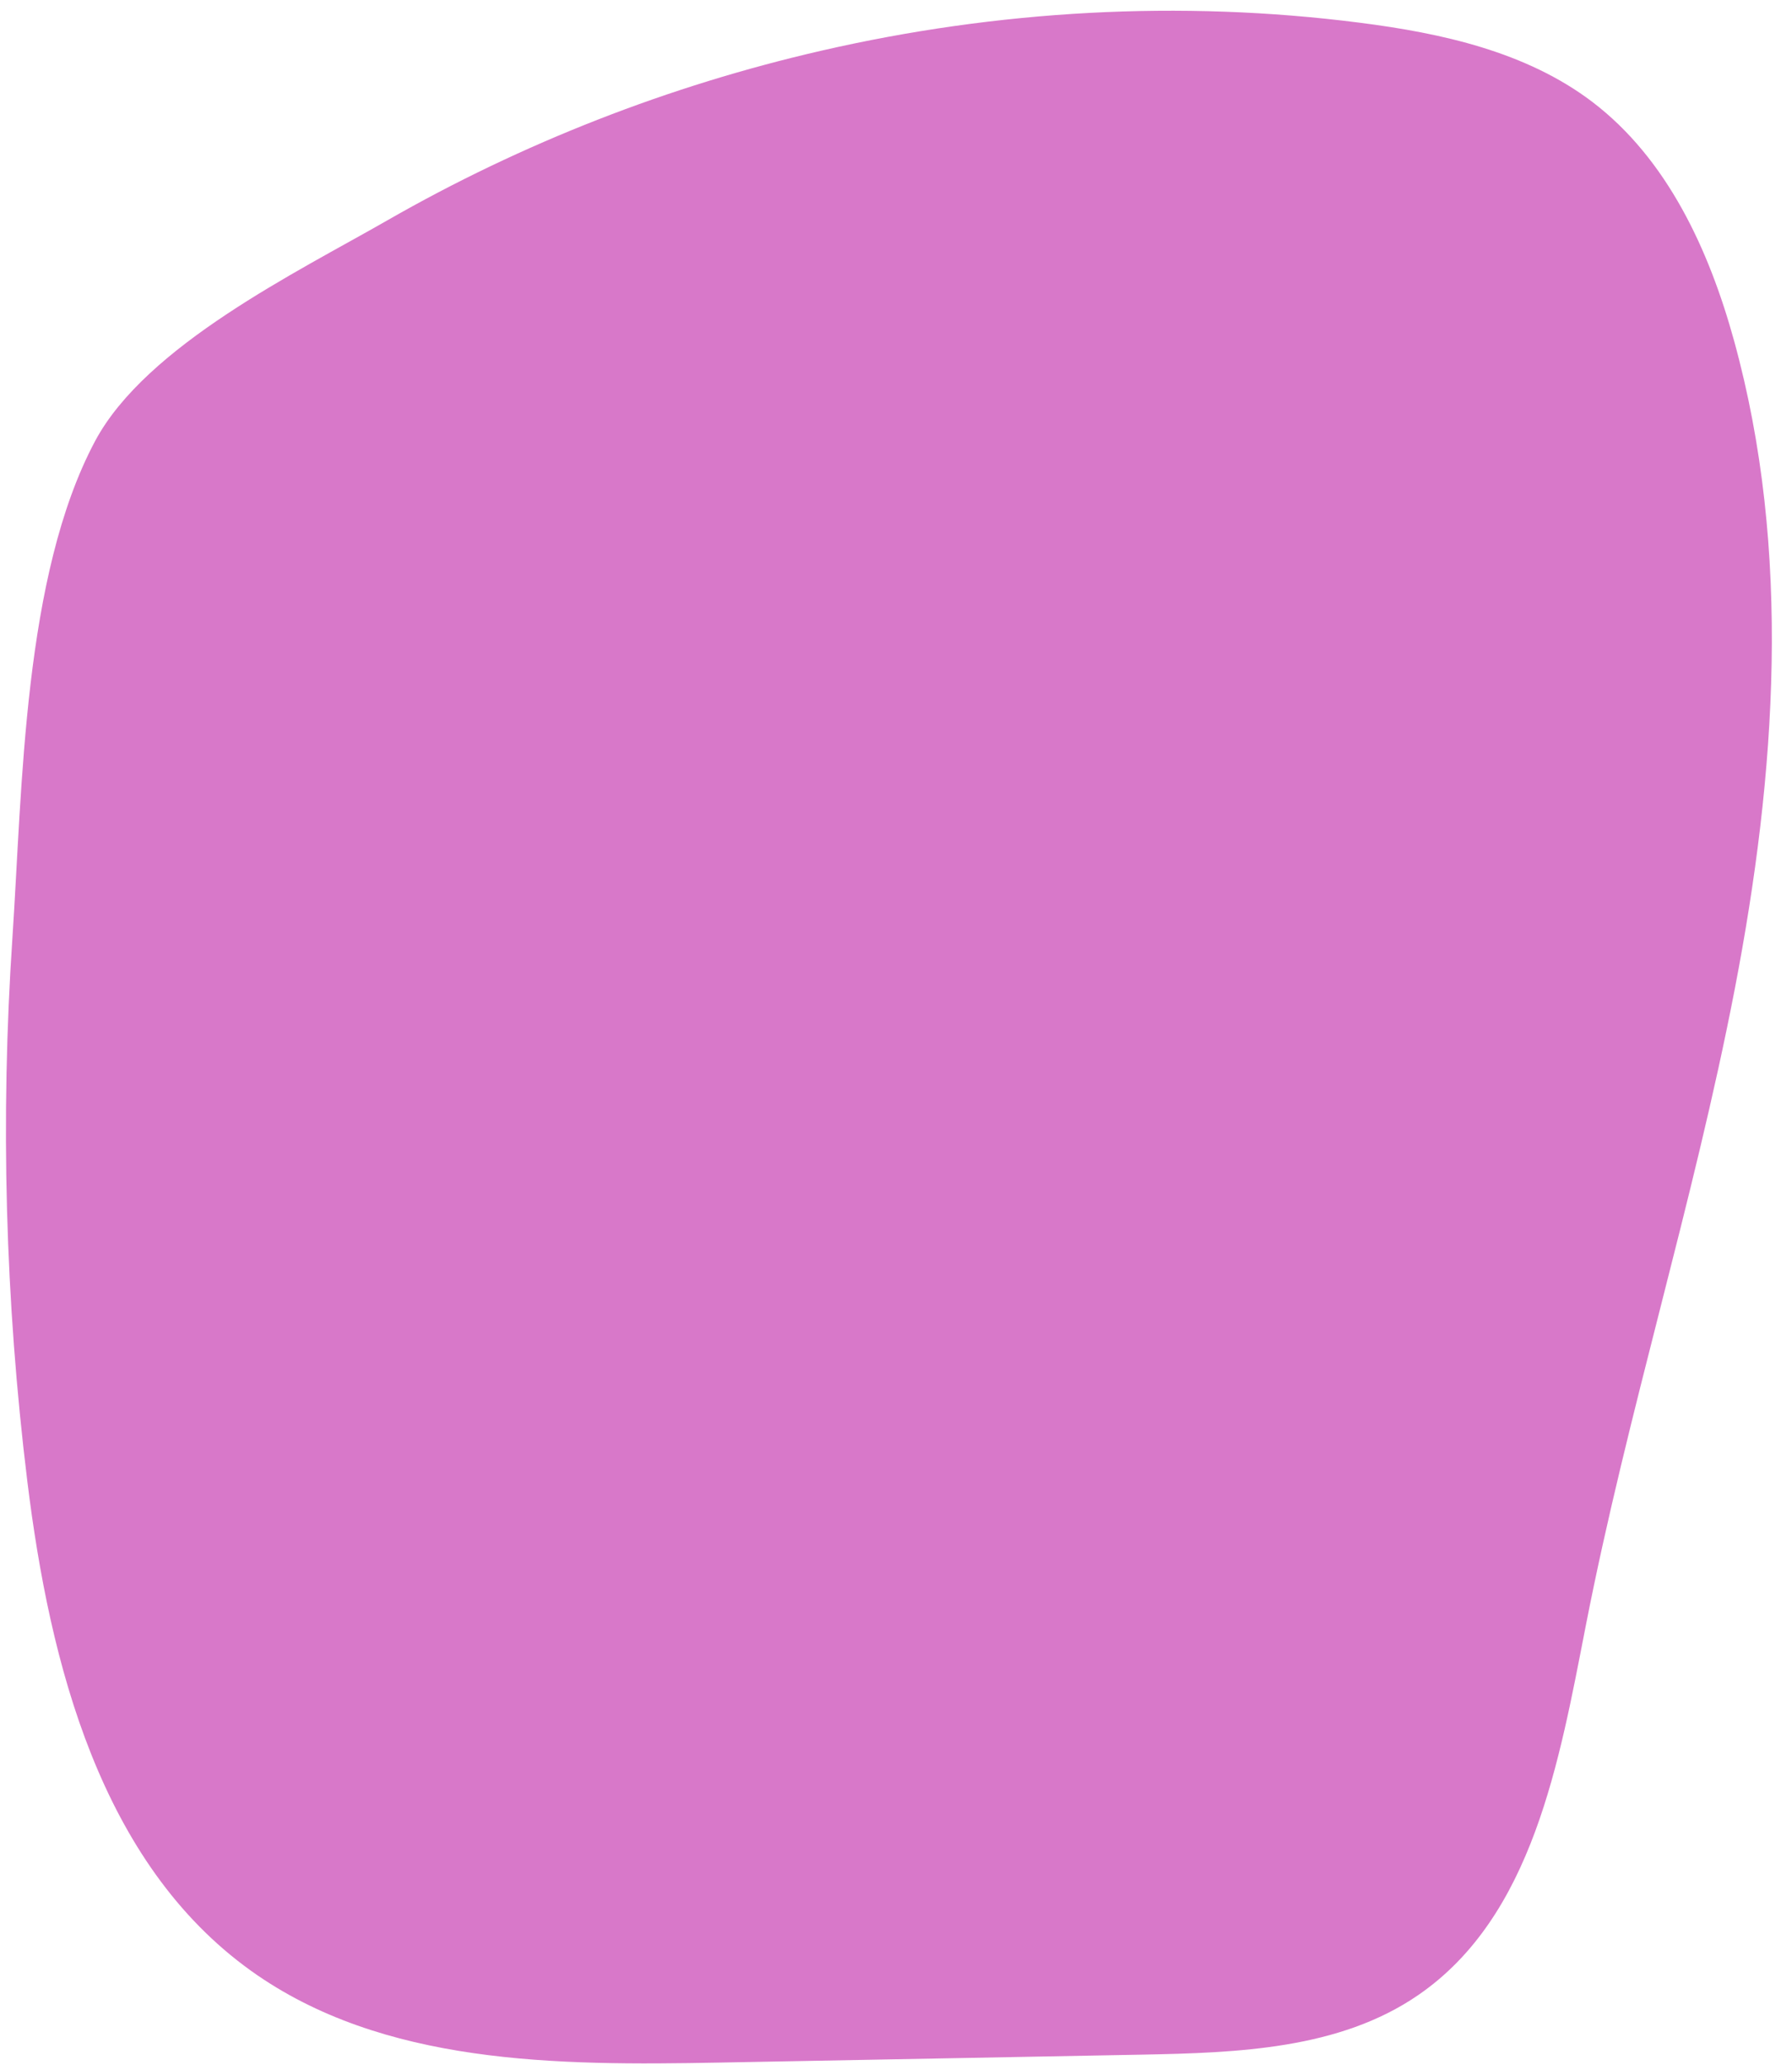 <?xml version="1.0" encoding="UTF-8" standalone="no"?><svg xmlns="http://www.w3.org/2000/svg" xmlns:xlink="http://www.w3.org/1999/xlink" fill="#000000" height="155.6" preserveAspectRatio="xMidYMid meet" version="1" viewBox="39.2 23.2 135.1 155.6" width="135.1" zoomAndPan="magnify"><g id="change1_1"><path d="M141.7,24.91c6.2,0.79,12.57,2.19,17.55,5.97c5.65,4.3,8.79,11.14,10.68,17.98 c4.37,15.83,3.17,32.7,0.06,48.83s-8.08,31.85-11.23,47.96c-2.01,10.29-4,21.94-12.65,27.87c-5.93,4.07-13.58,4.34-20.77,4.48 c-10.65,0.2-21.3,0.4-31.95,0.6c-12.2,0.23-25.35,0.18-35.27-6.92c-11.32-8.11-15.16-23.06-16.86-36.88 c-1.67-13.59-2.04-27.34-1.12-41c0.75-11.25,0.82-27.23,6.23-37.37c3.85-7.2,15.23-12.73,22-16.61 c10.2-5.85,21.29-10.17,32.75-12.8C114.39,23.97,128.19,23.18,141.7,24.91z" fill="#d878c9"/></g></svg>